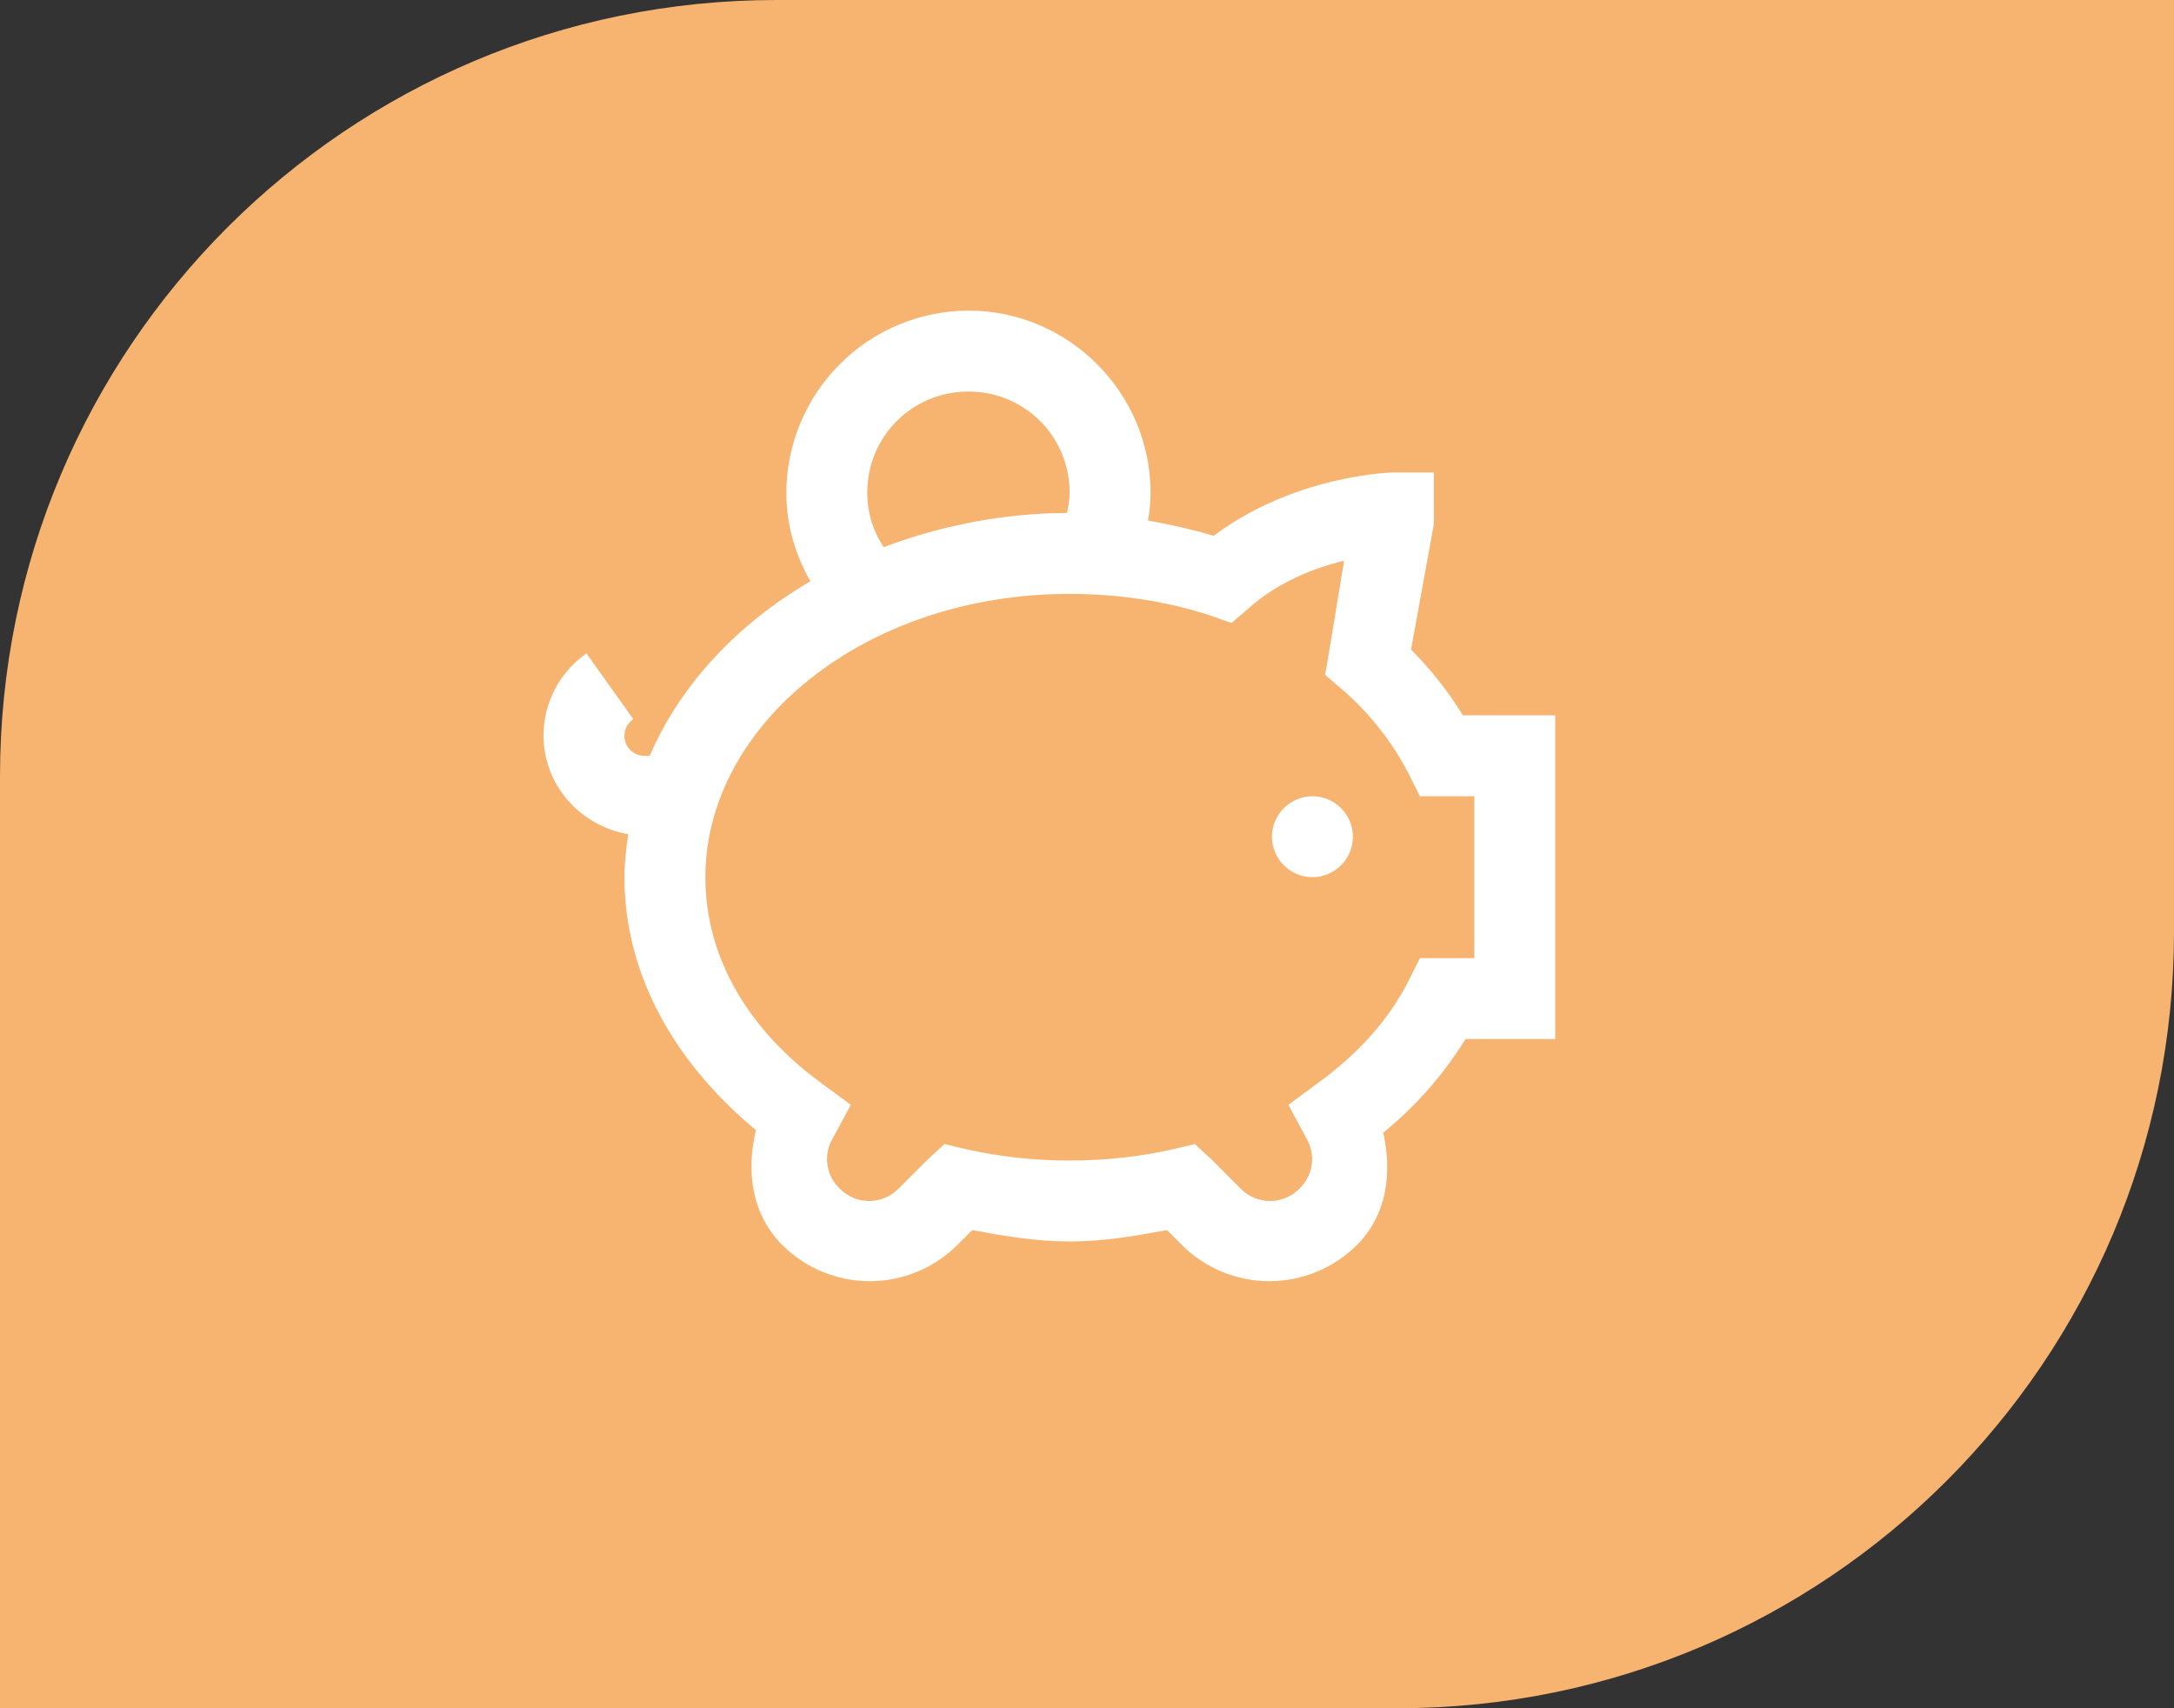 <svg xmlns="http://www.w3.org/2000/svg" width="56" height="44" viewBox="0 0 56 44" fill="none"><rect x="0" y="0" width="56" height="44" fill="#333333" stroke="none"/><path d="M0 20C0 8.954 8.954 0 20 0H56V24C56 35.046 47.046 44 36 44H0V20Z" fill="#F7B470"></path><path d="M24.946 8C23.703 8.004 22.512 8.5 21.634 9.379C20.755 10.258 20.259 11.448 20.255 12.691C20.255 13.525 20.491 14.3 20.874 14.972C18.997 16.071 17.527 17.63 16.736 19.467H16.606C16.537 19.468 16.469 19.456 16.405 19.43C16.341 19.405 16.283 19.366 16.234 19.317C16.186 19.269 16.147 19.211 16.122 19.147C16.096 19.083 16.084 19.015 16.085 18.946C16.085 18.762 16.179 18.616 16.313 18.523L15.107 16.829C14.766 17.066 14.487 17.383 14.294 17.752C14.102 18.12 14.001 18.53 14 18.946C14 20.228 14.957 21.279 16.183 21.487C16.13 21.852 16.085 22.216 16.085 22.594C16.085 25.192 17.465 27.444 19.473 29.11C19.221 30.152 19.347 31.264 20.157 32.075C20.755 32.667 21.563 33 22.405 33C23.247 33 24.055 32.667 24.653 32.075L25.044 31.684C25.858 31.834 26.676 31.977 27.552 31.977C28.428 31.977 29.246 31.834 30.06 31.684L30.451 32.075C31.049 32.667 31.857 33 32.699 33C33.541 33 34.349 32.667 34.947 32.075C35.74 31.28 35.859 30.201 35.631 29.174C36.467 28.496 37.183 27.681 37.748 26.764H40.061V18.425H37.684C37.305 17.81 36.856 17.242 36.347 16.731L36.934 13.505V12.17H35.892C35.892 12.17 33.388 12.211 31.265 13.799C30.708 13.639 30.142 13.508 29.571 13.407C29.614 13.175 29.636 12.936 29.637 12.691C29.637 10.113 27.524 8 24.946 8ZM24.946 10.085C26.395 10.085 27.552 11.242 27.552 12.691C27.552 12.87 27.52 13.041 27.486 13.212C25.805 13.221 24.217 13.546 22.764 14.092C22.486 13.678 22.338 13.19 22.34 12.691C22.34 11.242 23.497 10.085 24.946 10.085ZM34.589 14.451C34.605 14.447 34.605 14.454 34.621 14.451L34.23 16.828L34.133 17.382L34.589 17.773C35.284 18.377 35.859 19.106 36.282 19.924L36.575 20.509H37.977V24.679H36.575L36.282 25.266C35.774 26.271 34.971 27.155 33.937 27.904L33.188 28.458L33.644 29.306C33.892 29.725 33.847 30.242 33.48 30.609C33.381 30.712 33.263 30.794 33.131 30.85C33 30.906 32.858 30.935 32.715 30.935C32.572 30.935 32.431 30.906 32.299 30.85C32.168 30.794 32.049 30.712 31.95 30.609L31.201 29.858L30.777 29.468L30.223 29.599C29.376 29.794 28.477 29.892 27.552 29.892C26.653 29.894 25.757 29.796 24.88 29.599L24.328 29.468L23.903 29.859L23.154 30.608C23.055 30.711 22.936 30.793 22.804 30.849C22.673 30.906 22.531 30.935 22.388 30.935C22.245 30.935 22.103 30.906 21.972 30.849C21.84 30.793 21.721 30.711 21.622 30.608C21.451 30.442 21.341 30.222 21.312 29.985C21.282 29.748 21.334 29.508 21.46 29.305L21.916 28.458L21.167 27.905C19.281 26.535 18.17 24.667 18.17 22.594C18.17 18.694 22.246 15.297 27.552 15.297C28.834 15.297 30.056 15.489 31.168 15.851L31.722 16.047L32.178 15.656C32.923 14.992 33.843 14.634 34.589 14.451ZM33.807 20.509C33.233 20.509 32.764 20.979 32.764 21.552C32.764 22.125 33.233 22.594 33.807 22.594C34.38 22.594 34.849 22.125 34.849 21.552C34.849 20.979 34.38 20.509 33.807 20.509Z" fill="white"></path></svg>